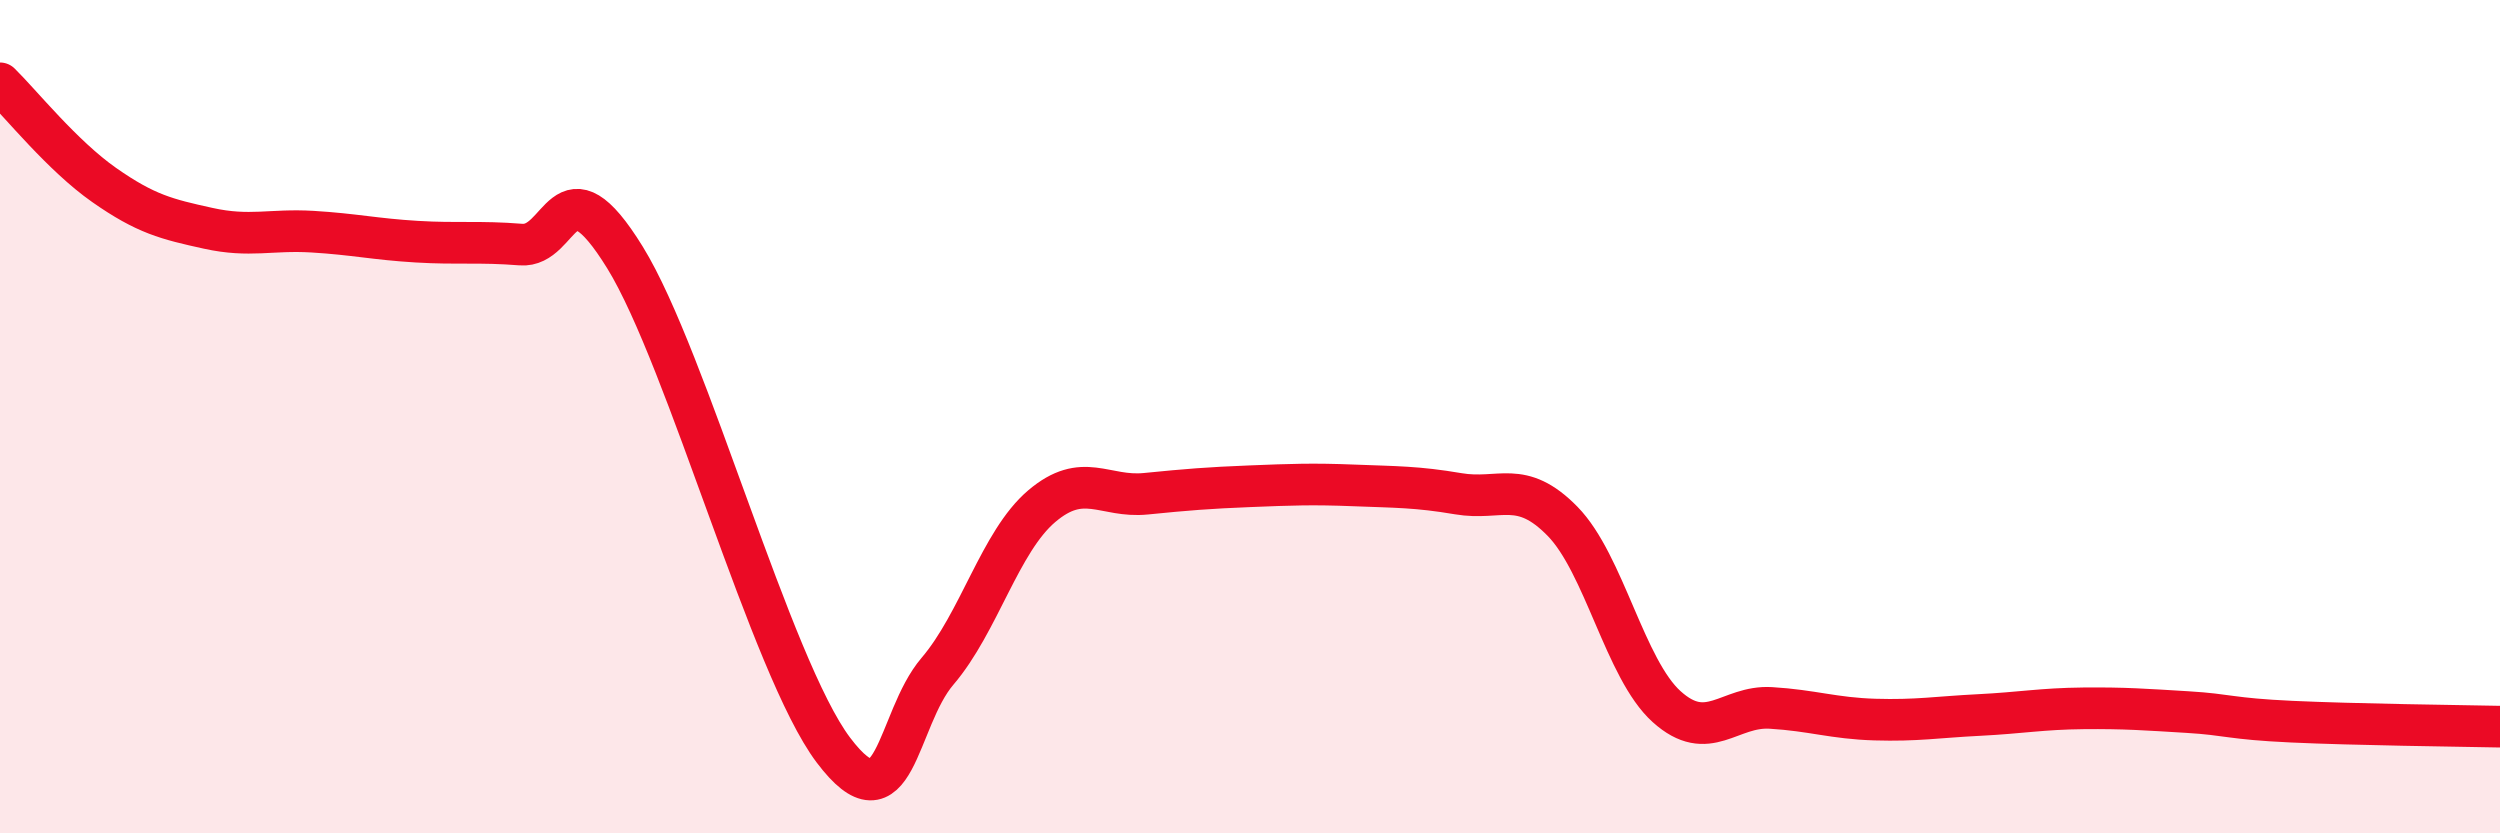 
    <svg width="60" height="20" viewBox="0 0 60 20" xmlns="http://www.w3.org/2000/svg">
      <path
        d="M 0,2 C 0.5,2.49 1.5,3.74 2.5,4.44 C 3.5,5.14 4,5.26 5,5.48 C 6,5.7 6.5,5.5 7.5,5.56 C 8.5,5.62 9,5.74 10,5.8 C 11,5.86 11.5,5.79 12.5,5.87 C 13.5,5.95 13.5,3.75 15,6.18 C 16.5,8.61 18.5,16.01 20,18 C 21.5,19.99 21.5,17.28 22.5,16.11 C 23.5,14.94 24,13 25,12.15 C 26,11.3 26.5,11.95 27.5,11.85 C 28.5,11.75 29,11.71 30,11.67 C 31,11.63 31.5,11.61 32.5,11.65 C 33.5,11.69 34,11.68 35,11.85 C 36,12.02 36.5,11.49 37.5,12.51 C 38.5,13.53 39,16.06 40,16.96 C 41,17.86 41.5,16.93 42.5,16.99 C 43.5,17.05 44,17.24 45,17.27 C 46,17.3 46.5,17.21 47.5,17.16 C 48.5,17.11 49,17.01 50,17 C 51,16.99 51.5,17.03 52.5,17.09 C 53.5,17.15 53.5,17.25 55,17.32 C 56.5,17.39 59,17.42 60,17.44L60 20L0 20Z"
        fill="#EB0A25"
        opacity="0.1"
        stroke-linecap="round"
        stroke-linejoin="round"
      />
      <path
        d="M 0,2 C 0.5,2.49 1.5,3.74 2.5,4.44 C 3.5,5.14 4,5.26 5,5.48 C 6,5.7 6.5,5.5 7.5,5.56 C 8.5,5.62 9,5.74 10,5.8 C 11,5.86 11.5,5.79 12.5,5.87 C 13.5,5.95 13.5,3.75 15,6.18 C 16.5,8.61 18.5,16.01 20,18 C 21.5,19.99 21.5,17.28 22.5,16.11 C 23.5,14.94 24,13 25,12.15 C 26,11.3 26.5,11.95 27.5,11.85 C 28.5,11.75 29,11.71 30,11.67 C 31,11.63 31.5,11.61 32.5,11.65 C 33.5,11.69 34,11.68 35,11.85 C 36,12.02 36.5,11.49 37.5,12.51 C 38.5,13.53 39,16.06 40,16.96 C 41,17.86 41.5,16.93 42.5,16.99 C 43.5,17.05 44,17.24 45,17.27 C 46,17.3 46.5,17.21 47.5,17.16 C 48.5,17.11 49,17.01 50,17 C 51,16.99 51.5,17.03 52.5,17.09 C 53.5,17.15 53.5,17.25 55,17.32 C 56.5,17.39 59,17.42 60,17.44"
        stroke="#EB0A25"
        stroke-width="1"
        fill="none"
        stroke-linecap="round"
        stroke-linejoin="round"
      />
    </svg>
  